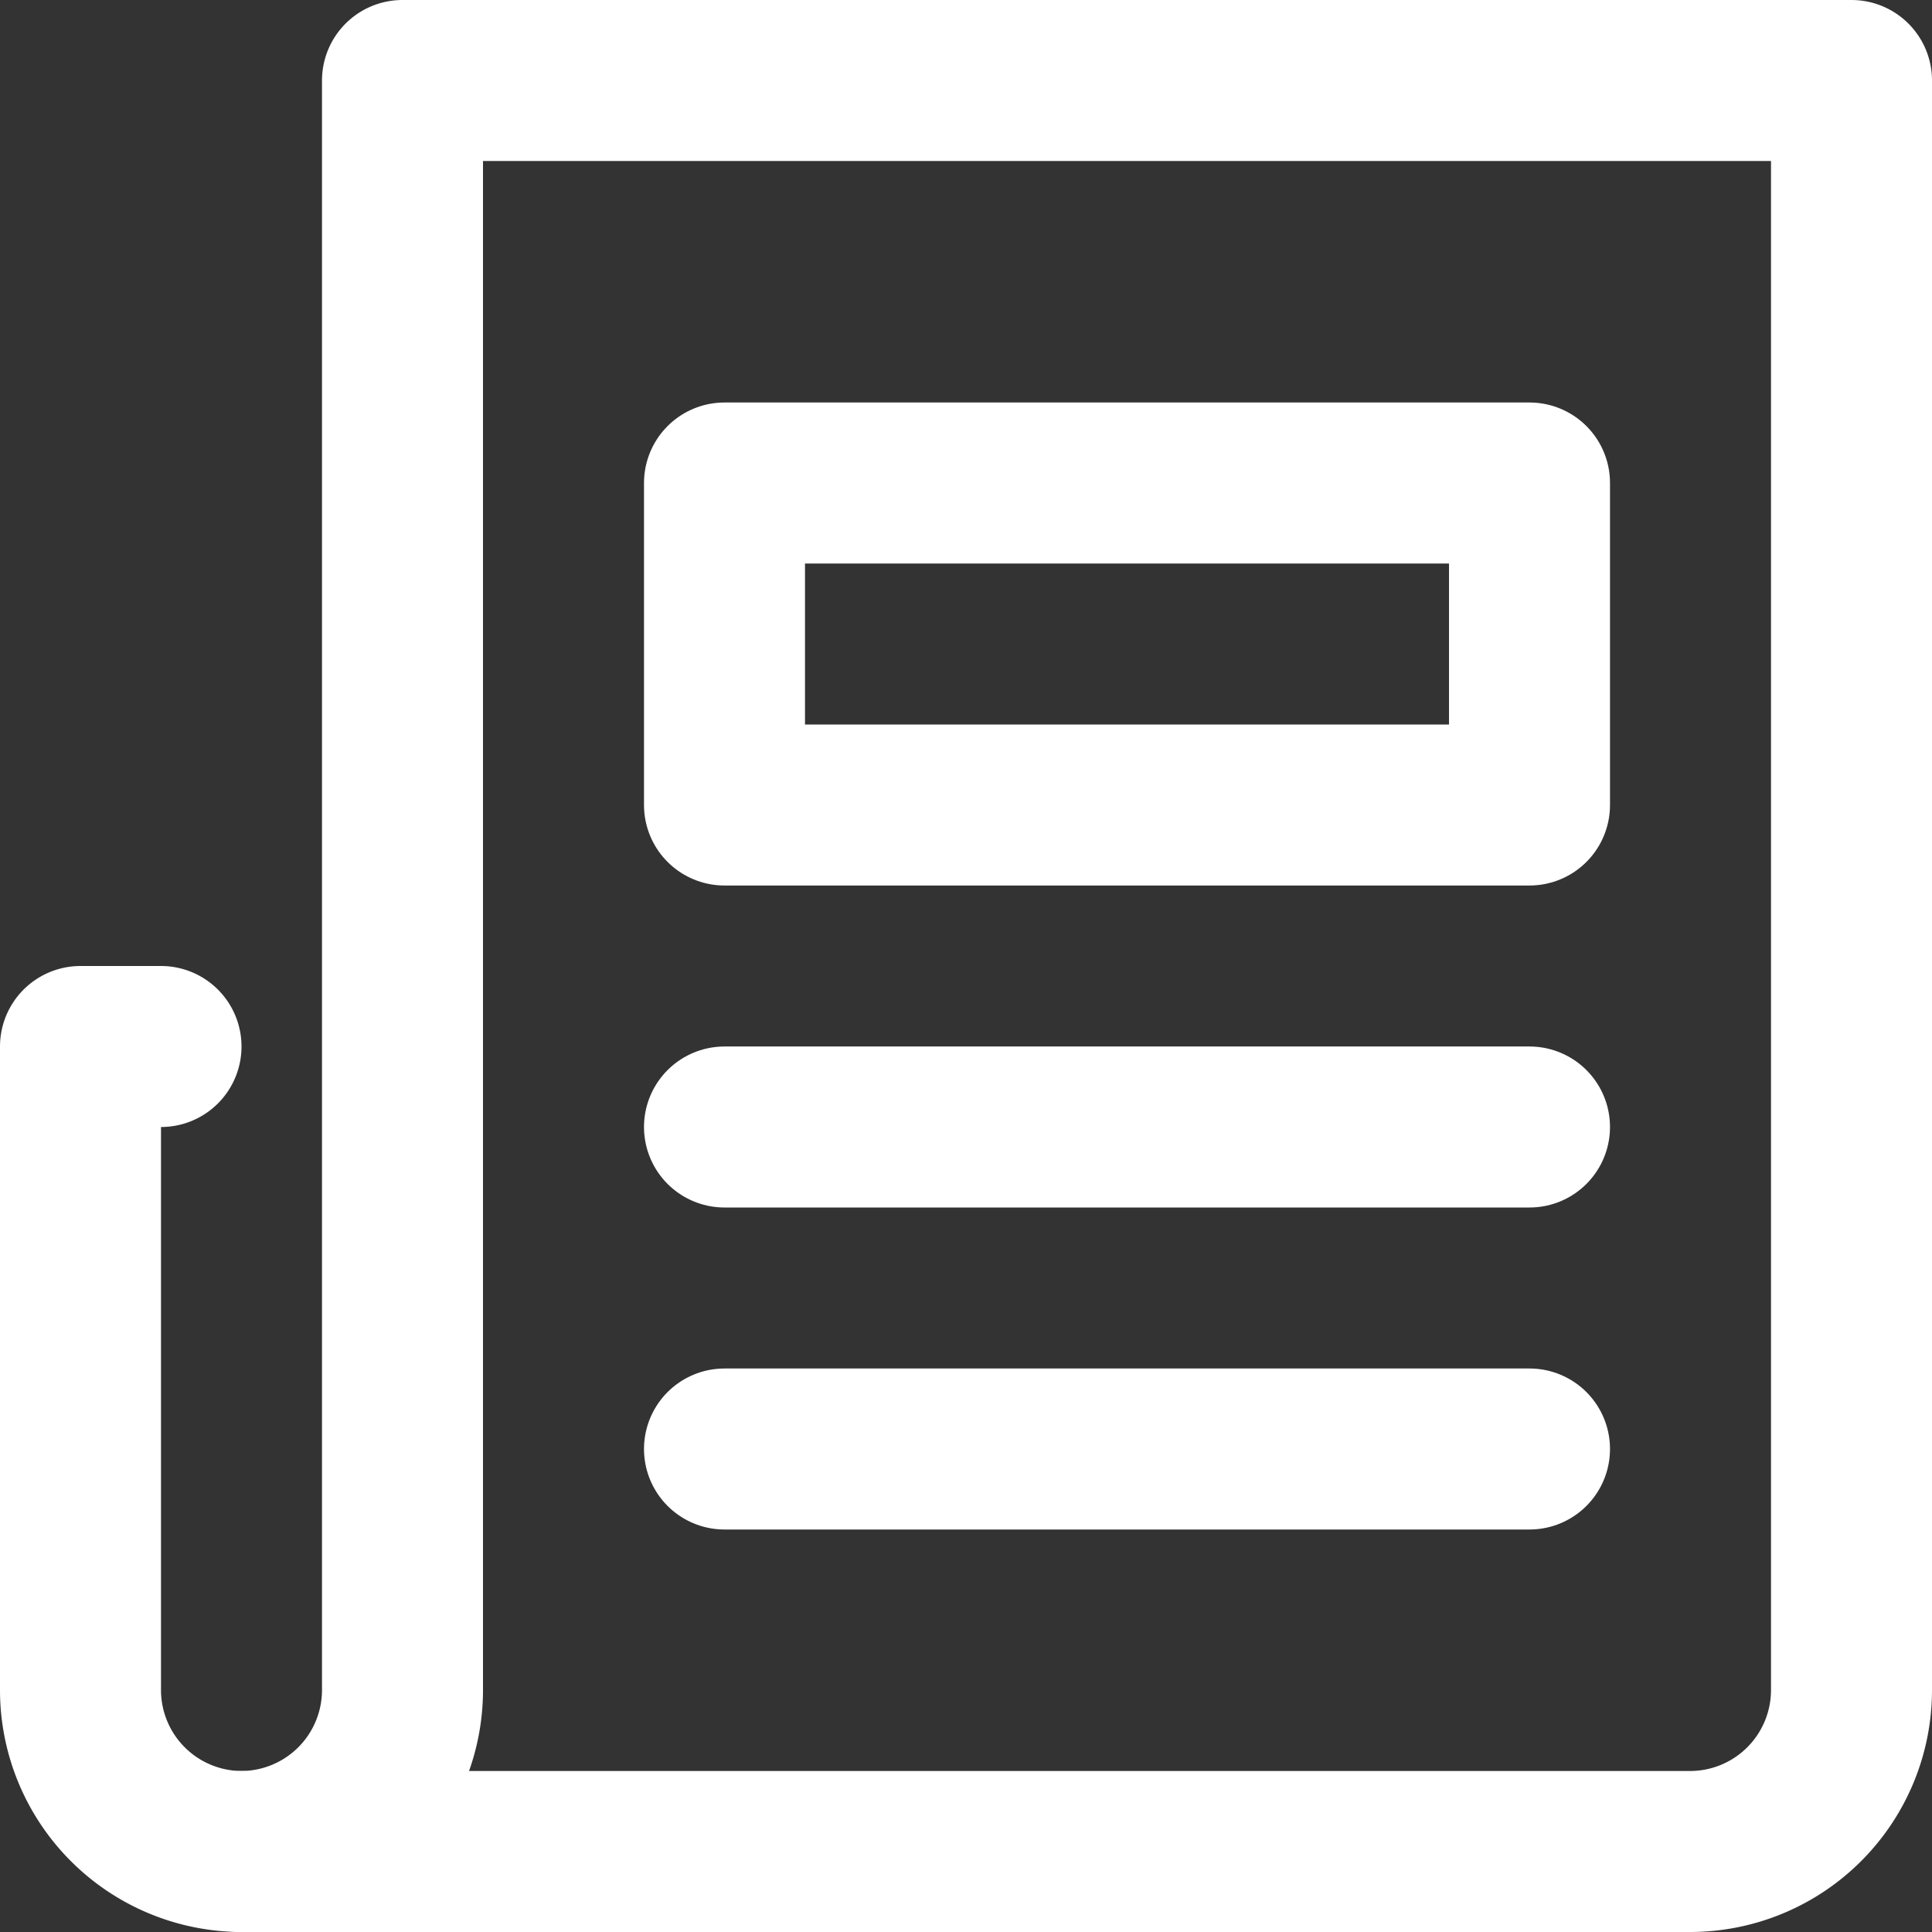 <svg xmlns="http://www.w3.org/2000/svg" width="24" height="24" viewBox="0 0 24 24"><rect x="0" y="0" width="24" height="24" fill="#333333" stroke="none"/><title>news</title><g stroke-linecap="round" stroke-linejoin="round" stroke-width="2" fill="#ffffff" stroke="#ffffff"><line x1="9" y1="14" x2="19" y2="14" fill="none" stroke-miterlimit="10"></line> <line x1="9" y1="18" x2="19" y2="18" fill="none" stroke-miterlimit="10"></line> <rect x="9" y="6" width="10" height="4" fill="none" stroke-miterlimit="10"></rect> <path d="M3,23a2.006,2.006,0,0,1-2-2V13H2" fill="none" stroke="#ffffff" stroke-miterlimit="10"></path> <path d="M5,1V21a2.006,2.006,0,0,1-2,2H21a2.006,2.006,0,0,0,2-2V1Z" fill="none" stroke="#ffffff" stroke-miterlimit="10"></path></g></svg>